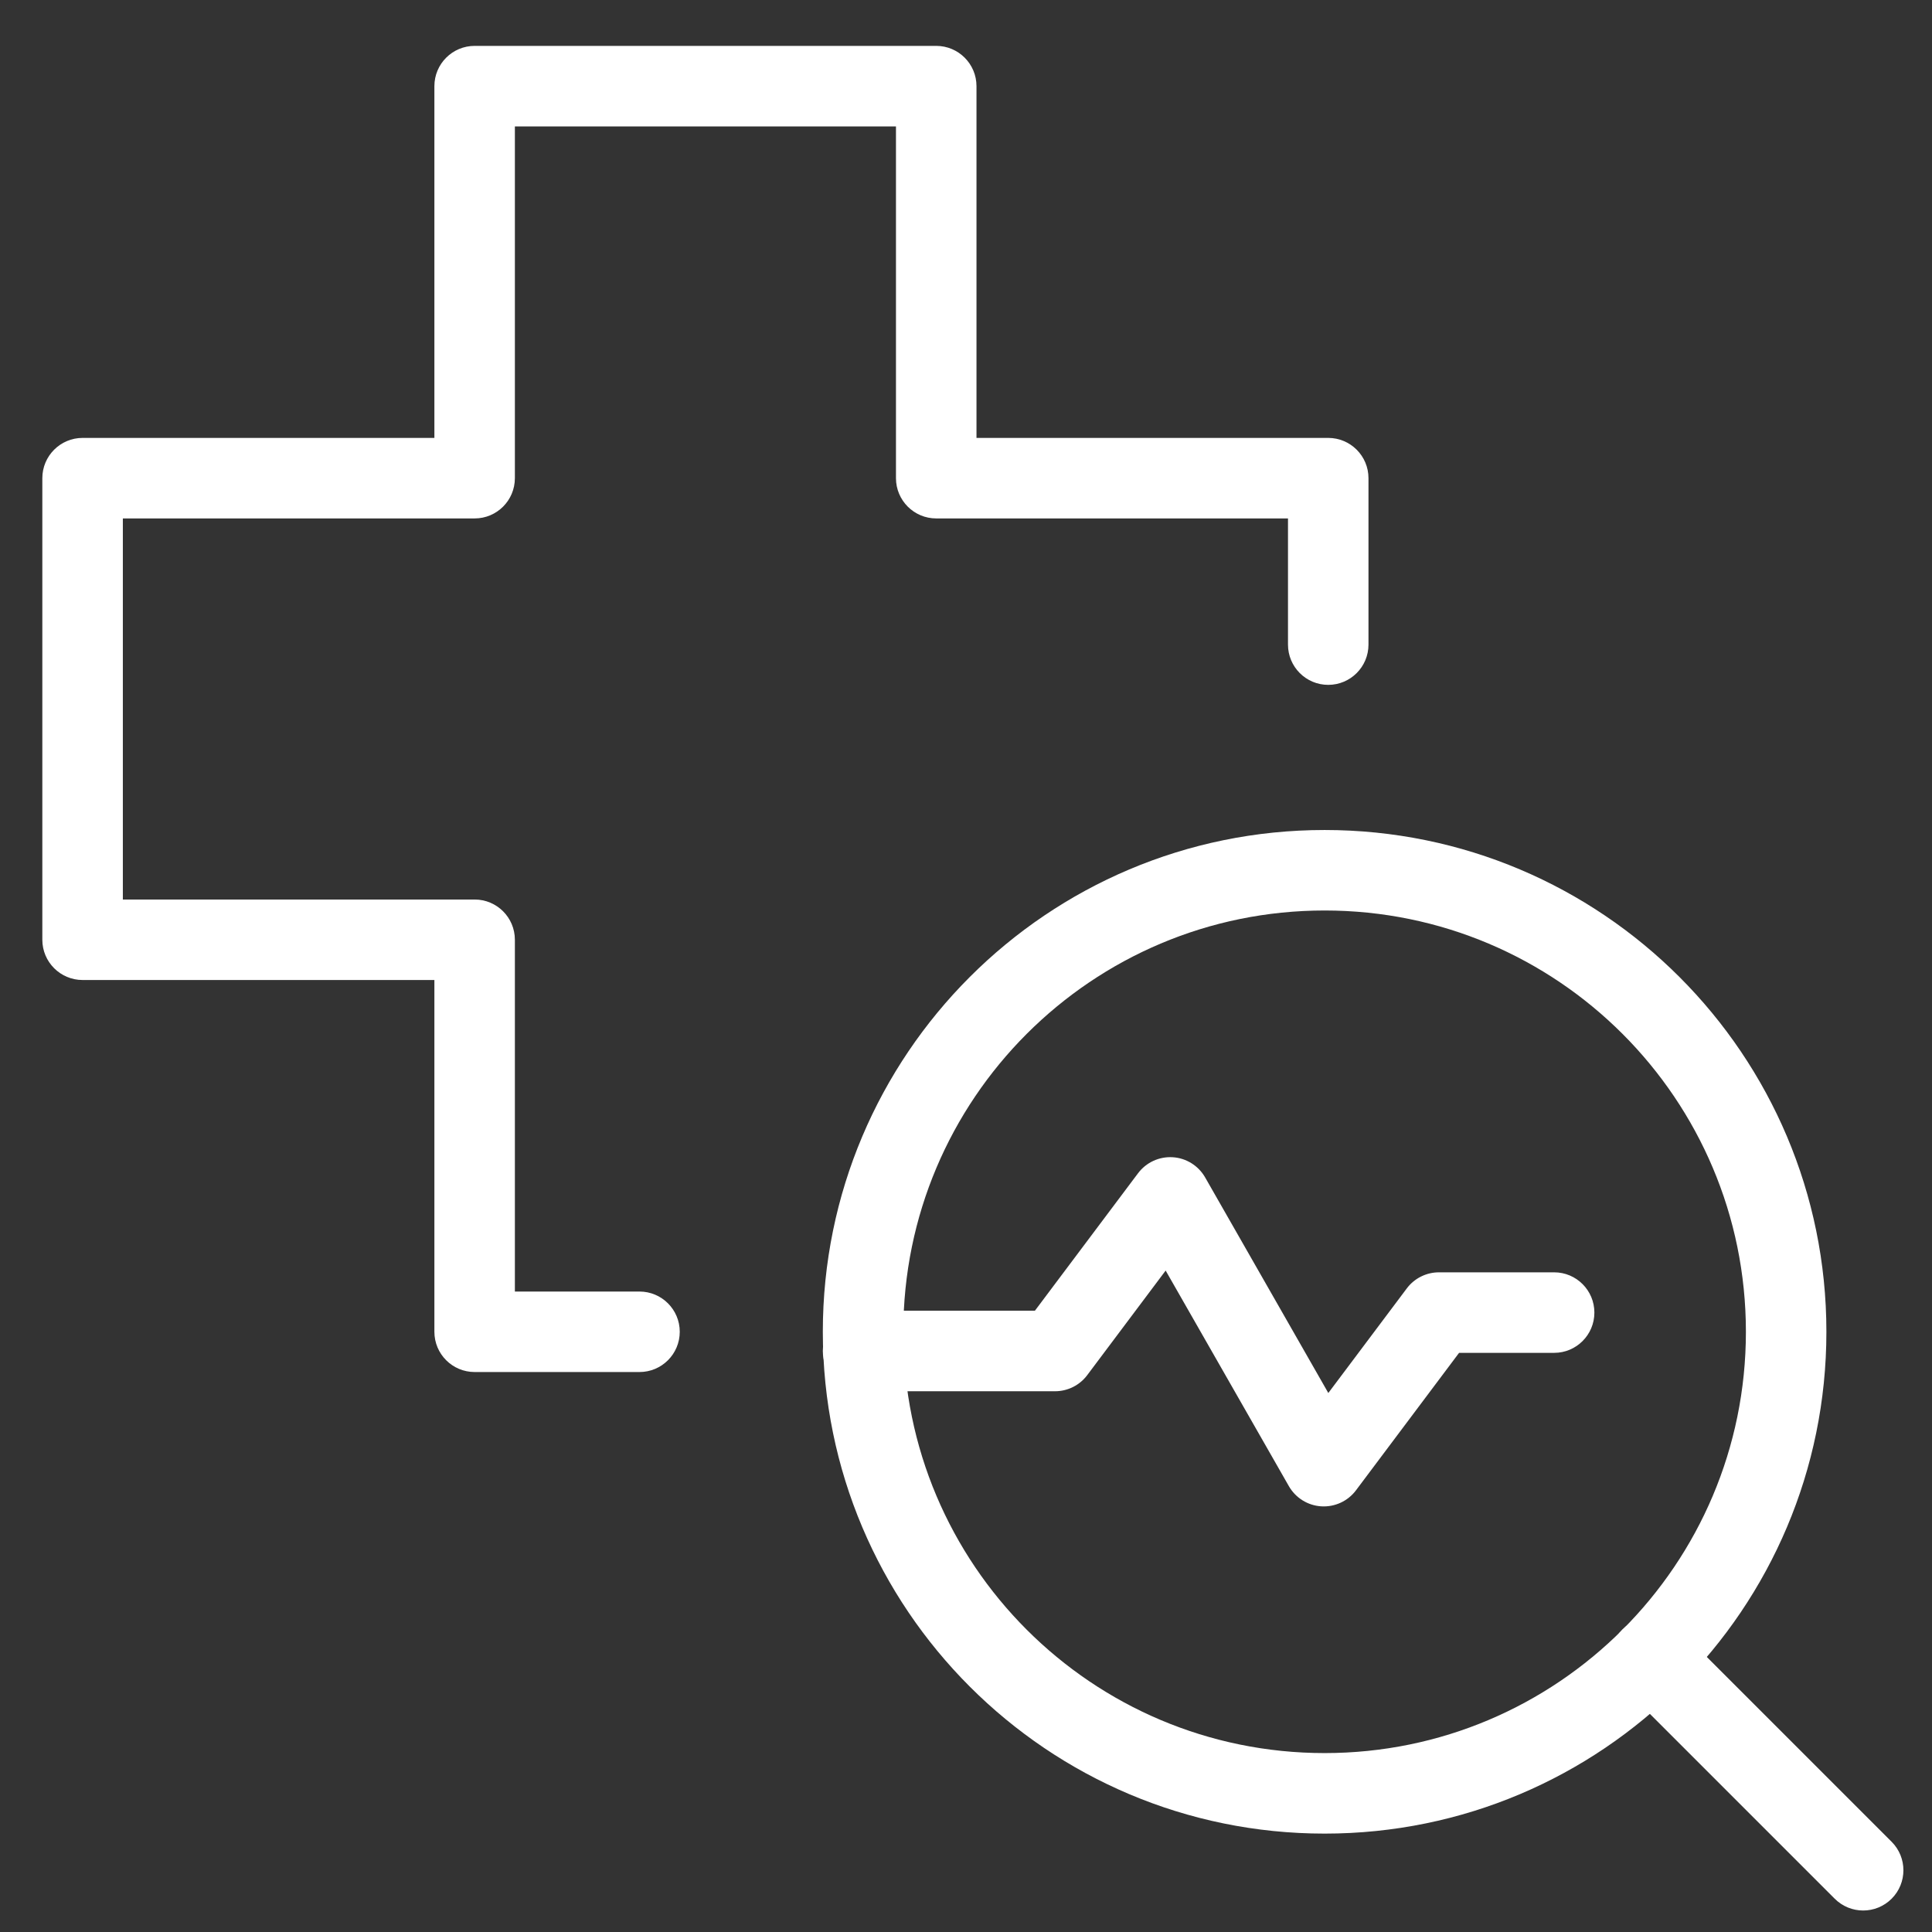 <svg width="56" height="56" viewBox="0 0 56 56" fill="none" xmlns="http://www.w3.org/2000/svg">
<rect x="0" y="0" width="56" height="56" fill="#333333" stroke="none"/>
<g id="Healthcare Diagnostic">
<path id="Vector (Stroke)" fill-rule="evenodd" clip-rule="evenodd" d="M12.591 2.497C12.591 1.853 13.113 1.33 13.758 1.33H27.137C27.781 1.33 28.304 1.853 28.304 2.497V12.693H38.499C39.144 12.693 39.666 13.216 39.666 13.86V18.684C39.666 19.329 39.144 19.851 38.499 19.851C37.855 19.851 37.333 19.329 37.333 18.684V15.027H27.137C26.493 15.027 25.97 14.504 25.97 13.86V3.664H14.924V13.86C14.924 14.504 14.402 15.027 13.758 15.027H3.561V26.073H13.758C14.402 26.073 14.924 26.595 14.924 27.239V37.436H18.536C19.18 37.436 19.703 37.958 19.703 38.602C19.703 39.247 19.18 39.769 18.536 39.769H13.758C13.113 39.769 12.591 39.247 12.591 38.602V28.406H2.394C1.75 28.406 1.227 27.884 1.227 27.239V13.86C1.227 13.216 1.75 12.693 2.394 12.693H12.591V2.497Z" fill="white"/>
<path id="Vector (Stroke)_2" fill-rule="evenodd" clip-rule="evenodd" d="M23.85 38.603C23.85 30.57 30.362 24.058 38.395 24.058C46.428 24.058 52.939 30.57 52.939 38.603C52.939 46.636 46.428 53.148 38.395 53.148C30.362 53.148 23.85 46.636 23.85 38.603ZM38.395 26.391C31.65 26.391 26.183 31.858 26.183 38.603C26.183 45.347 31.65 50.814 38.395 50.814C45.139 50.814 50.606 45.347 50.606 38.603C50.606 31.858 45.139 26.391 38.395 26.391Z" fill="white"/>
<path id="Vector (Stroke)_3" fill-rule="evenodd" clip-rule="evenodd" d="M47.026 47.231C47.481 46.776 48.22 46.776 48.676 47.231L54.83 53.385C55.285 53.841 55.285 54.58 54.83 55.035C54.374 55.491 53.636 55.491 53.18 55.035L47.026 48.881C46.57 48.426 46.57 47.687 47.026 47.231Z" fill="white"/>
<path id="Vector (Stroke)_4" fill-rule="evenodd" clip-rule="evenodd" d="M33.992 33.543C34.384 33.567 34.737 33.788 34.932 34.129L38.502 40.377L40.776 37.346C40.996 37.052 41.342 36.879 41.709 36.879H45.048C45.692 36.879 46.214 37.402 46.214 38.046C46.214 38.69 45.692 39.213 45.048 39.213H42.292L39.304 43.197C39.068 43.512 38.69 43.686 38.298 43.662C37.906 43.638 37.553 43.417 37.358 43.076L33.787 36.828L31.514 39.859C31.294 40.153 30.948 40.326 30.581 40.326H25.016C24.372 40.326 23.85 39.803 23.85 39.159C23.85 38.515 24.372 37.992 25.016 37.992H29.997L32.986 34.008C33.222 33.693 33.6 33.519 33.992 33.543Z" fill="white"/>
</g>
</svg>
